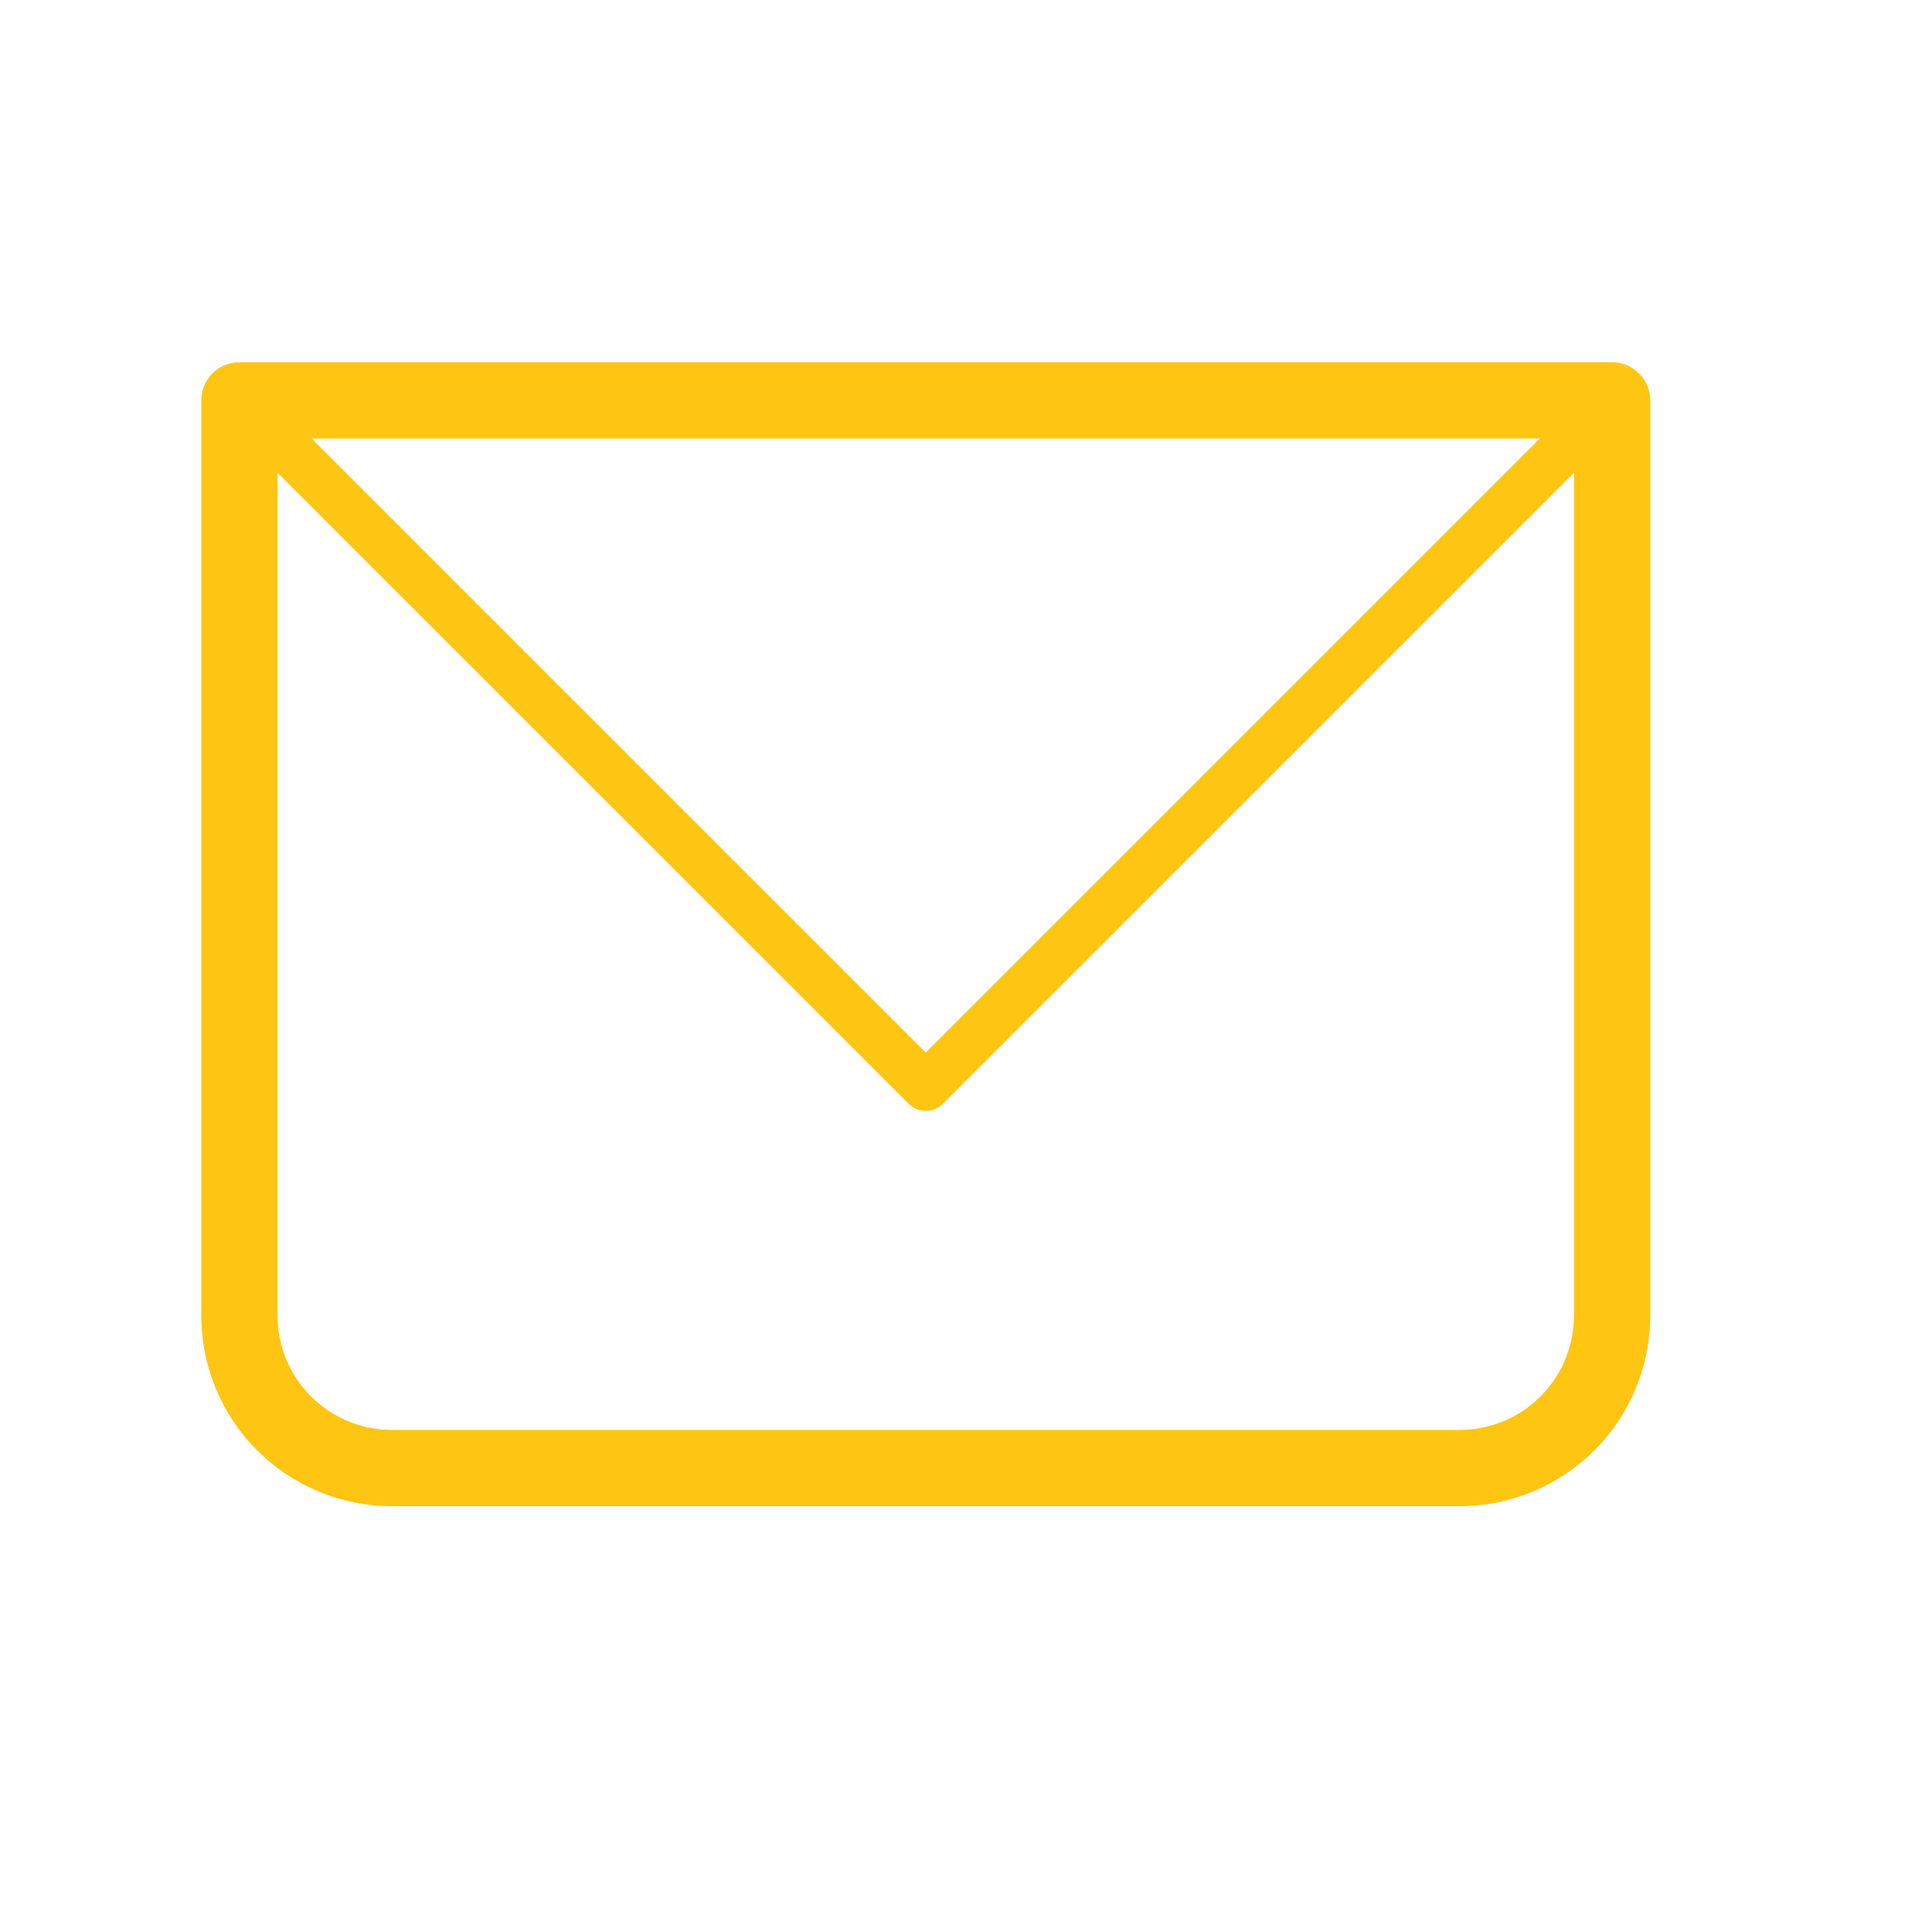 <?xml version="1.0" encoding="UTF-8"?> <svg xmlns="http://www.w3.org/2000/svg" width="40" height="40" viewBox="0 0 40 40" fill="none"><path d="M4.956 8.289V7.5C4.747 7.5 4.546 7.583 4.398 7.731C4.25 7.879 4.167 8.08 4.167 8.289H4.956ZM33.377 8.289H34.167C34.167 8.08 34.084 7.879 33.935 7.731C33.788 7.583 33.587 7.5 33.377 7.5V8.289ZM4.956 9.079H33.377V7.5H4.956V9.079ZM32.588 8.289V27.237H34.167V8.289H32.588ZM30.219 29.605H8.114V31.184H30.219V29.605ZM5.746 27.237V8.289H4.167V27.237H5.746ZM8.114 29.605C7.486 29.605 6.884 29.356 6.439 28.912C5.995 28.467 5.746 27.865 5.746 27.237H4.167C4.167 28.284 4.583 29.288 5.323 30.028C6.063 30.768 7.067 31.184 8.114 31.184V29.605ZM32.588 27.237C32.588 27.865 32.338 28.467 31.894 28.912C31.45 29.356 30.848 29.605 30.219 29.605V31.184C31.266 31.184 32.27 30.768 33.011 30.028C33.751 29.288 34.167 28.284 34.167 27.237H32.588Z" fill="#FFC513"></path><path d="M4.956 8.29L19.167 22.5L33.377 8.29" stroke="#FFC513" stroke-linecap="round" stroke-linejoin="round"></path></svg> 